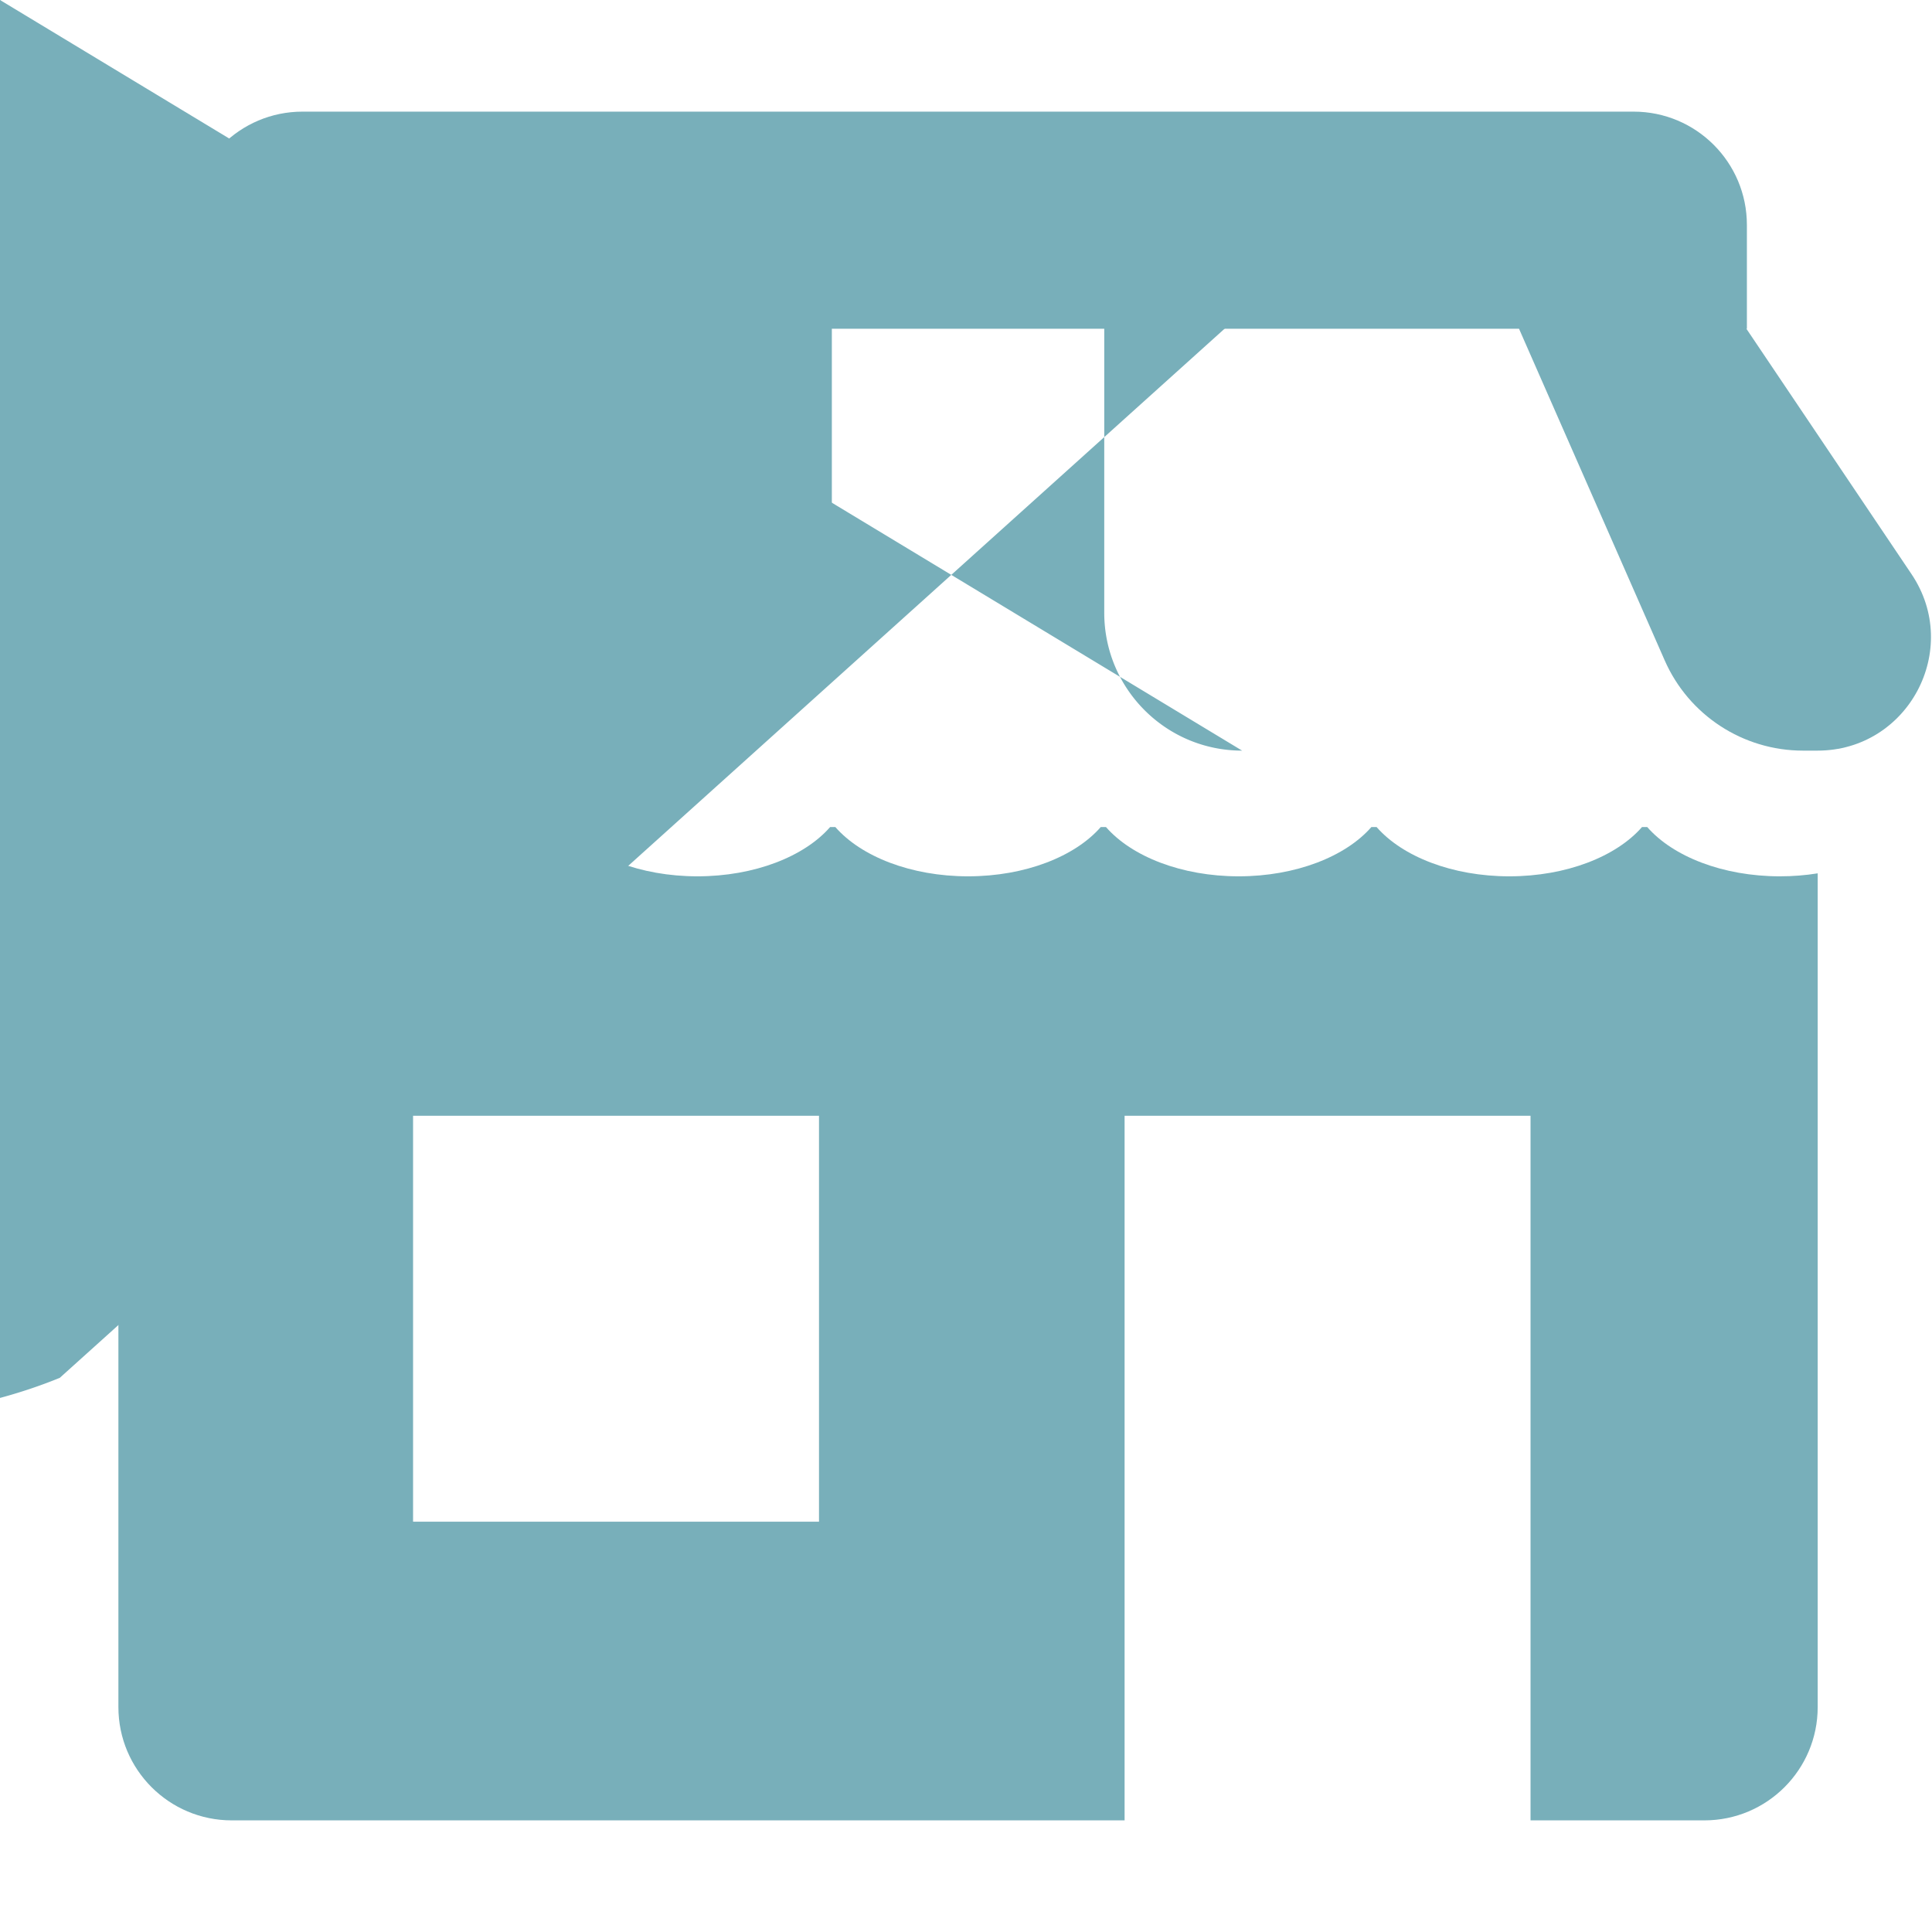 <svg width="315" height="315" viewBox="0 0 315 315" fill="none" xmlns="http://www.w3.org/2000/svg">
<path fill-rule="evenodd" clip-rule="evenodd" d="M49.319 18.201C39.118 18.201 30.848 26.471 30.848 36.672V53.603H30.927L4.011 93.602C-4.245 105.872 4.547 122.385 19.335 122.385H21.705C31.477 122.385 40.324 116.608 44.253 107.662L67.999 53.603H247.668L271.414 107.662C275.343 116.608 284.19 122.385 293.962 122.385H296.332C311.12 122.385 319.912 105.872 311.656 93.602L284.74 53.603H284.819V36.672C284.819 26.471 276.549 18.201 266.348 18.201H49.319ZM25.461 142.878C34.798 142.878 42.921 139.631 47.097 134.845H47.949C52.125 139.631 60.248 142.878 69.585 142.878C78.922 142.878 87.045 139.631 91.221 134.845H92.074C96.25 139.631 104.373 142.878 113.709 142.878C123.046 142.878 131.169 139.631 135.345 134.845H136.198C140.374 139.631 148.497 142.878 157.834 142.878C167.17 142.878 175.293 139.631 179.47 134.845H180.322C184.498 139.631 192.621 142.878 201.958 142.878C211.294 142.878 219.418 139.631 223.594 134.845H224.446C228.622 139.631 236.745 142.878 246.082 142.878C255.419 142.878 263.542 139.631 267.718 134.845H268.57C272.746 139.631 280.87 142.878 290.206 142.878C292.332 142.878 294.395 142.71 296.363 142.393V278.328C296.363 288.53 288.093 296.799 277.892 296.799H249.544V181.916H183.358V296.799H37.775C27.574 296.799 19.304 288.53 19.304 278.328V142.393C21.272 142.71 23.335 142.878 25.461 142.878ZM67.347 181.916H133.533V248.102H67.347V181.916Z" fill="#78AFBA"/>
<path d="M100.953 40.038H135.626V99.909C135.626 112.322 125.563 122.385 113.15 122.385L-nan -nanL113.15 122.385C99.164 122.385 88.575 109.749 91.02 95.979L100.953 40.038Z" fill="#78AFBA"/>
<path d="M214.713 40.038H180.041V99.909C180.041 112.322 190.104 122.385 202.517 122.385L-nan -nanL202.517 122.385C216.503 122.385 227.092 109.749 224.647 95.979L214.713 40.038Z" fill="#78AFBA"/>
</svg>
